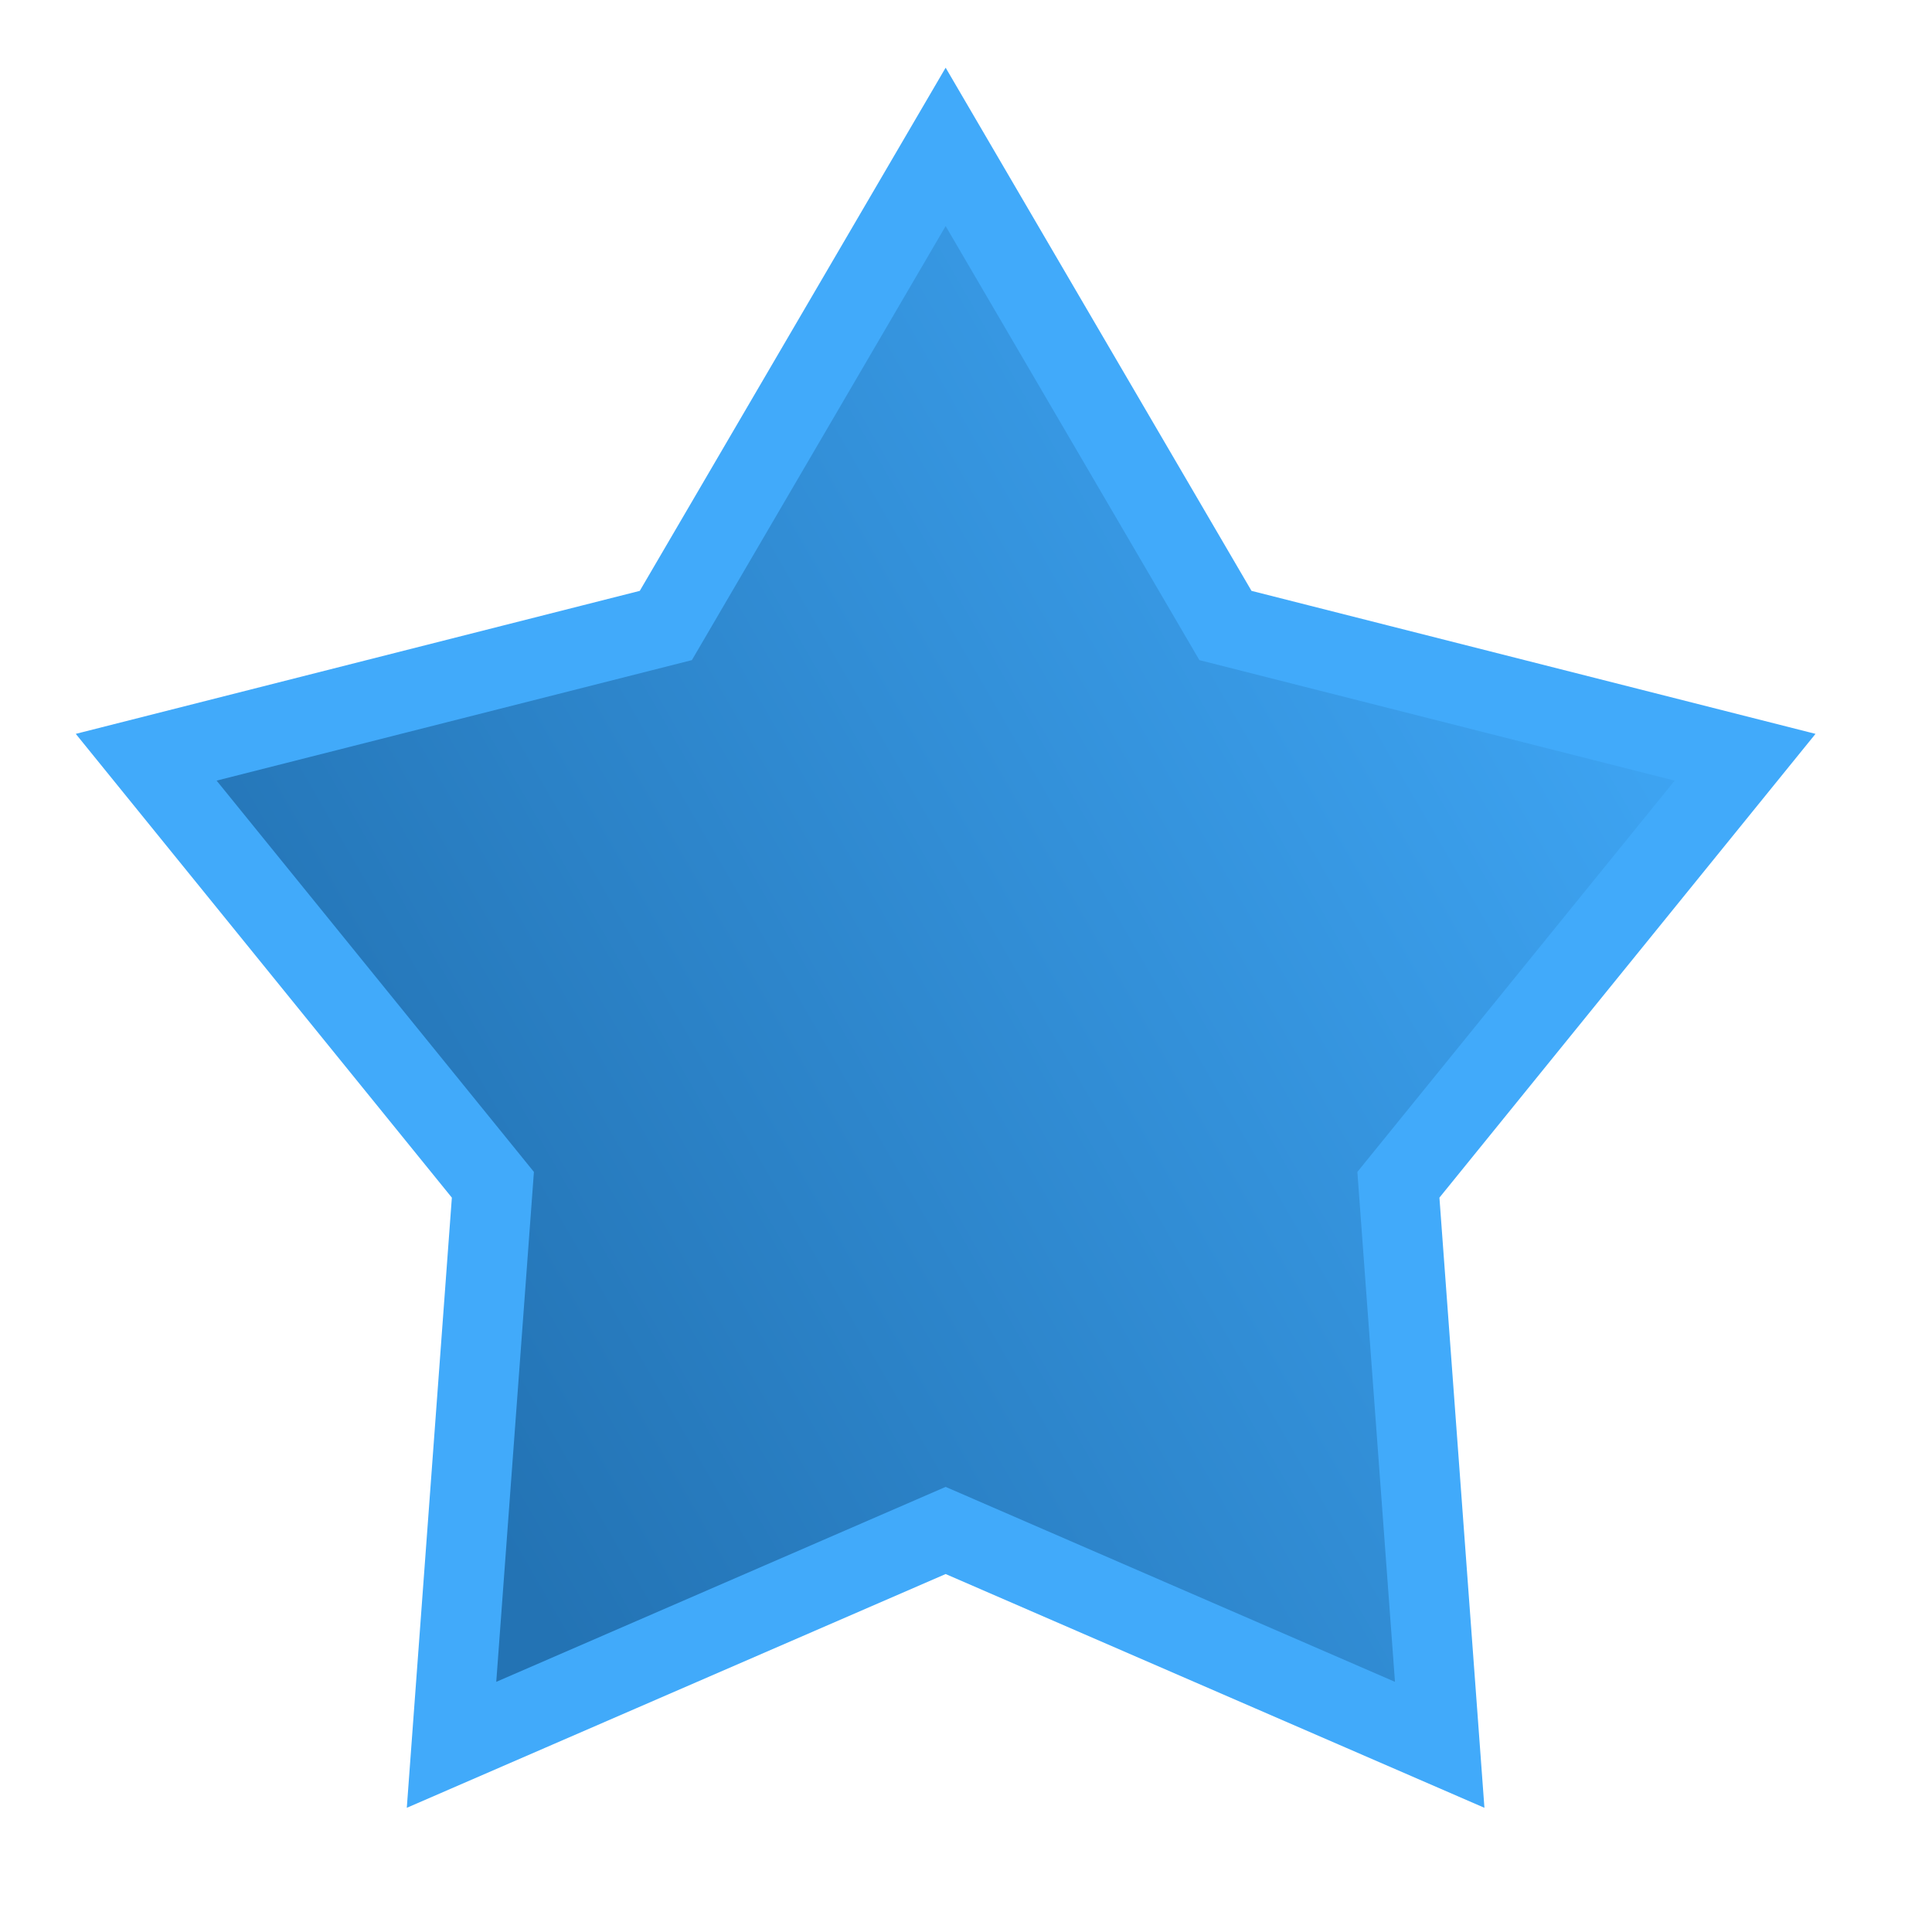 <svg 
 xmlns="http://www.w3.org/2000/svg"
 xmlns:xlink="http://www.w3.org/1999/xlink"
 width="36.25px" height="36.25px">
<defs>
<linearGradient id="PSgrad_0" x1="0%" x2="86.603%" y1="50%" y2="0%">
  <stop offset="0%" stop-color="rgb(35,115,180)" stop-opacity="1" />
  <stop offset="100%" stop-color="rgb(65,170,250)" stop-opacity="1" />
</linearGradient>

</defs>
<path fill-rule="evenodd"  stroke="rgb(65, 170, 250)" stroke-width="1.5px" stroke-linecap="butt" stroke-linejoin="miter" fill="url(#PSgrad_0)"
 d="M17.743,2.756 L22.993,11.736 L32.743,14.208 L26.238,22.230 L27.013,32.738 L17.743,28.716 L8.472,32.738 L9.248,22.230 L2.743,14.208 L12.493,11.736 L17.743,2.756 Z"/>
</svg>